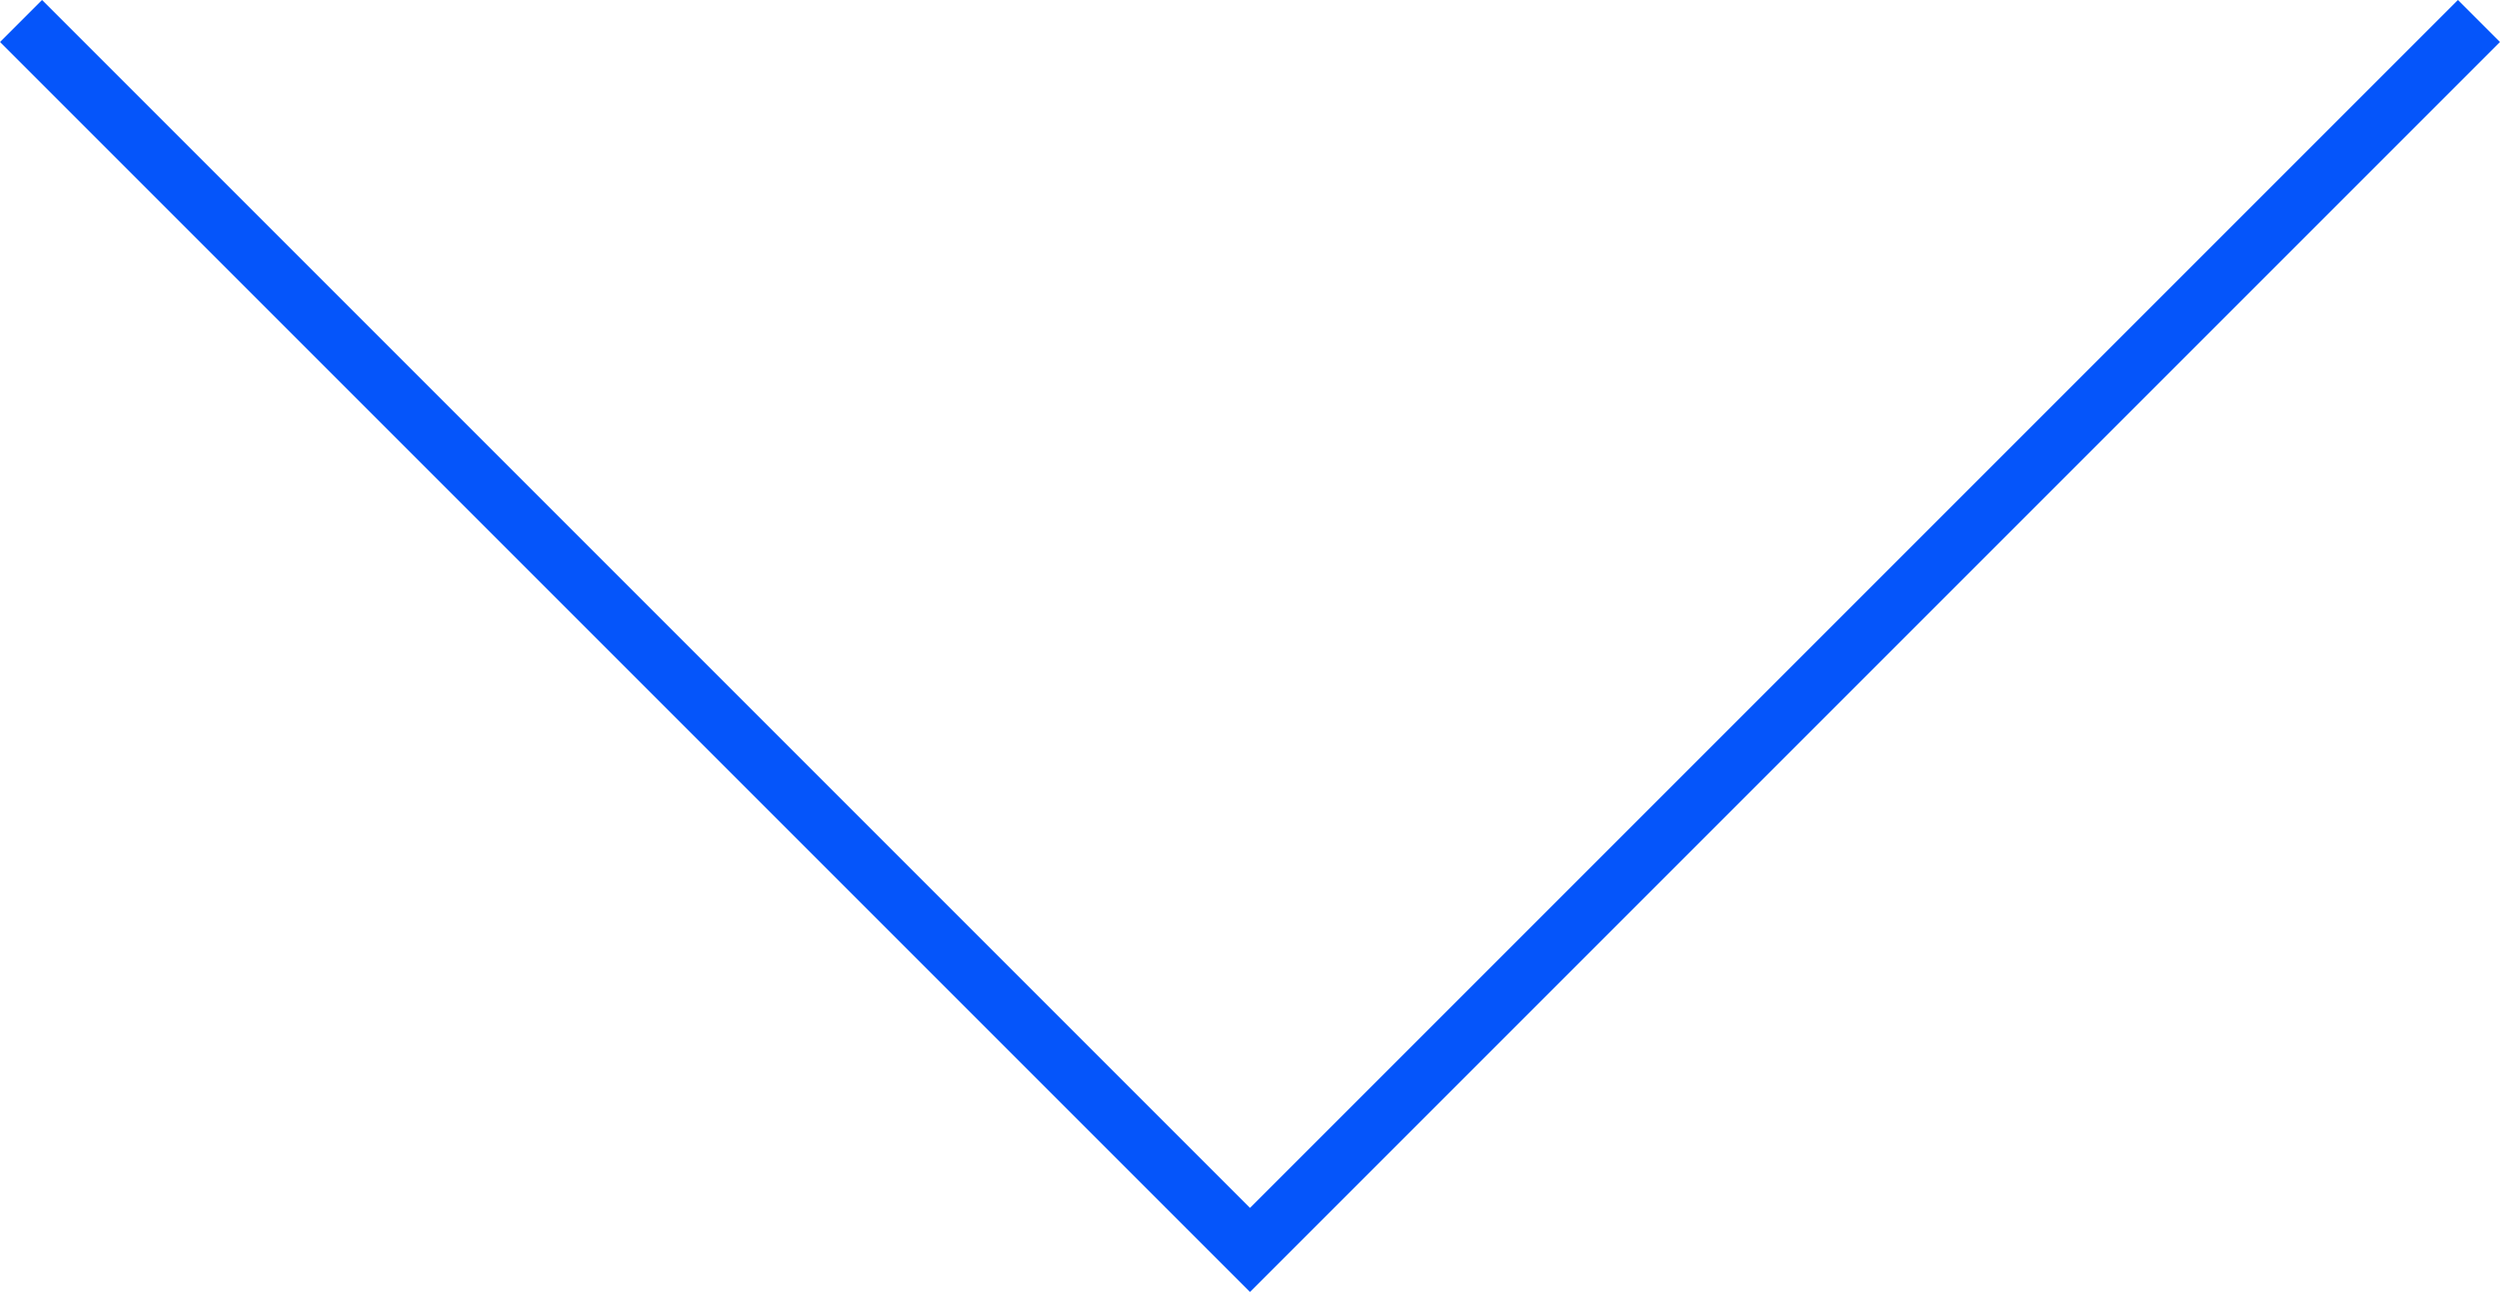 <svg xmlns="http://www.w3.org/2000/svg" width="42.05" height="21.732" viewBox="0 0 42.05 21.732">
  <path id="blueArrow" d="M778.918,855.982l20.671,20.671-20.671,20.671" transform="translate(897.678 -778.565) rotate(90)" fill="none" stroke="#0555fa" stroke-miterlimit="10" stroke-width="1"/>
</svg>
